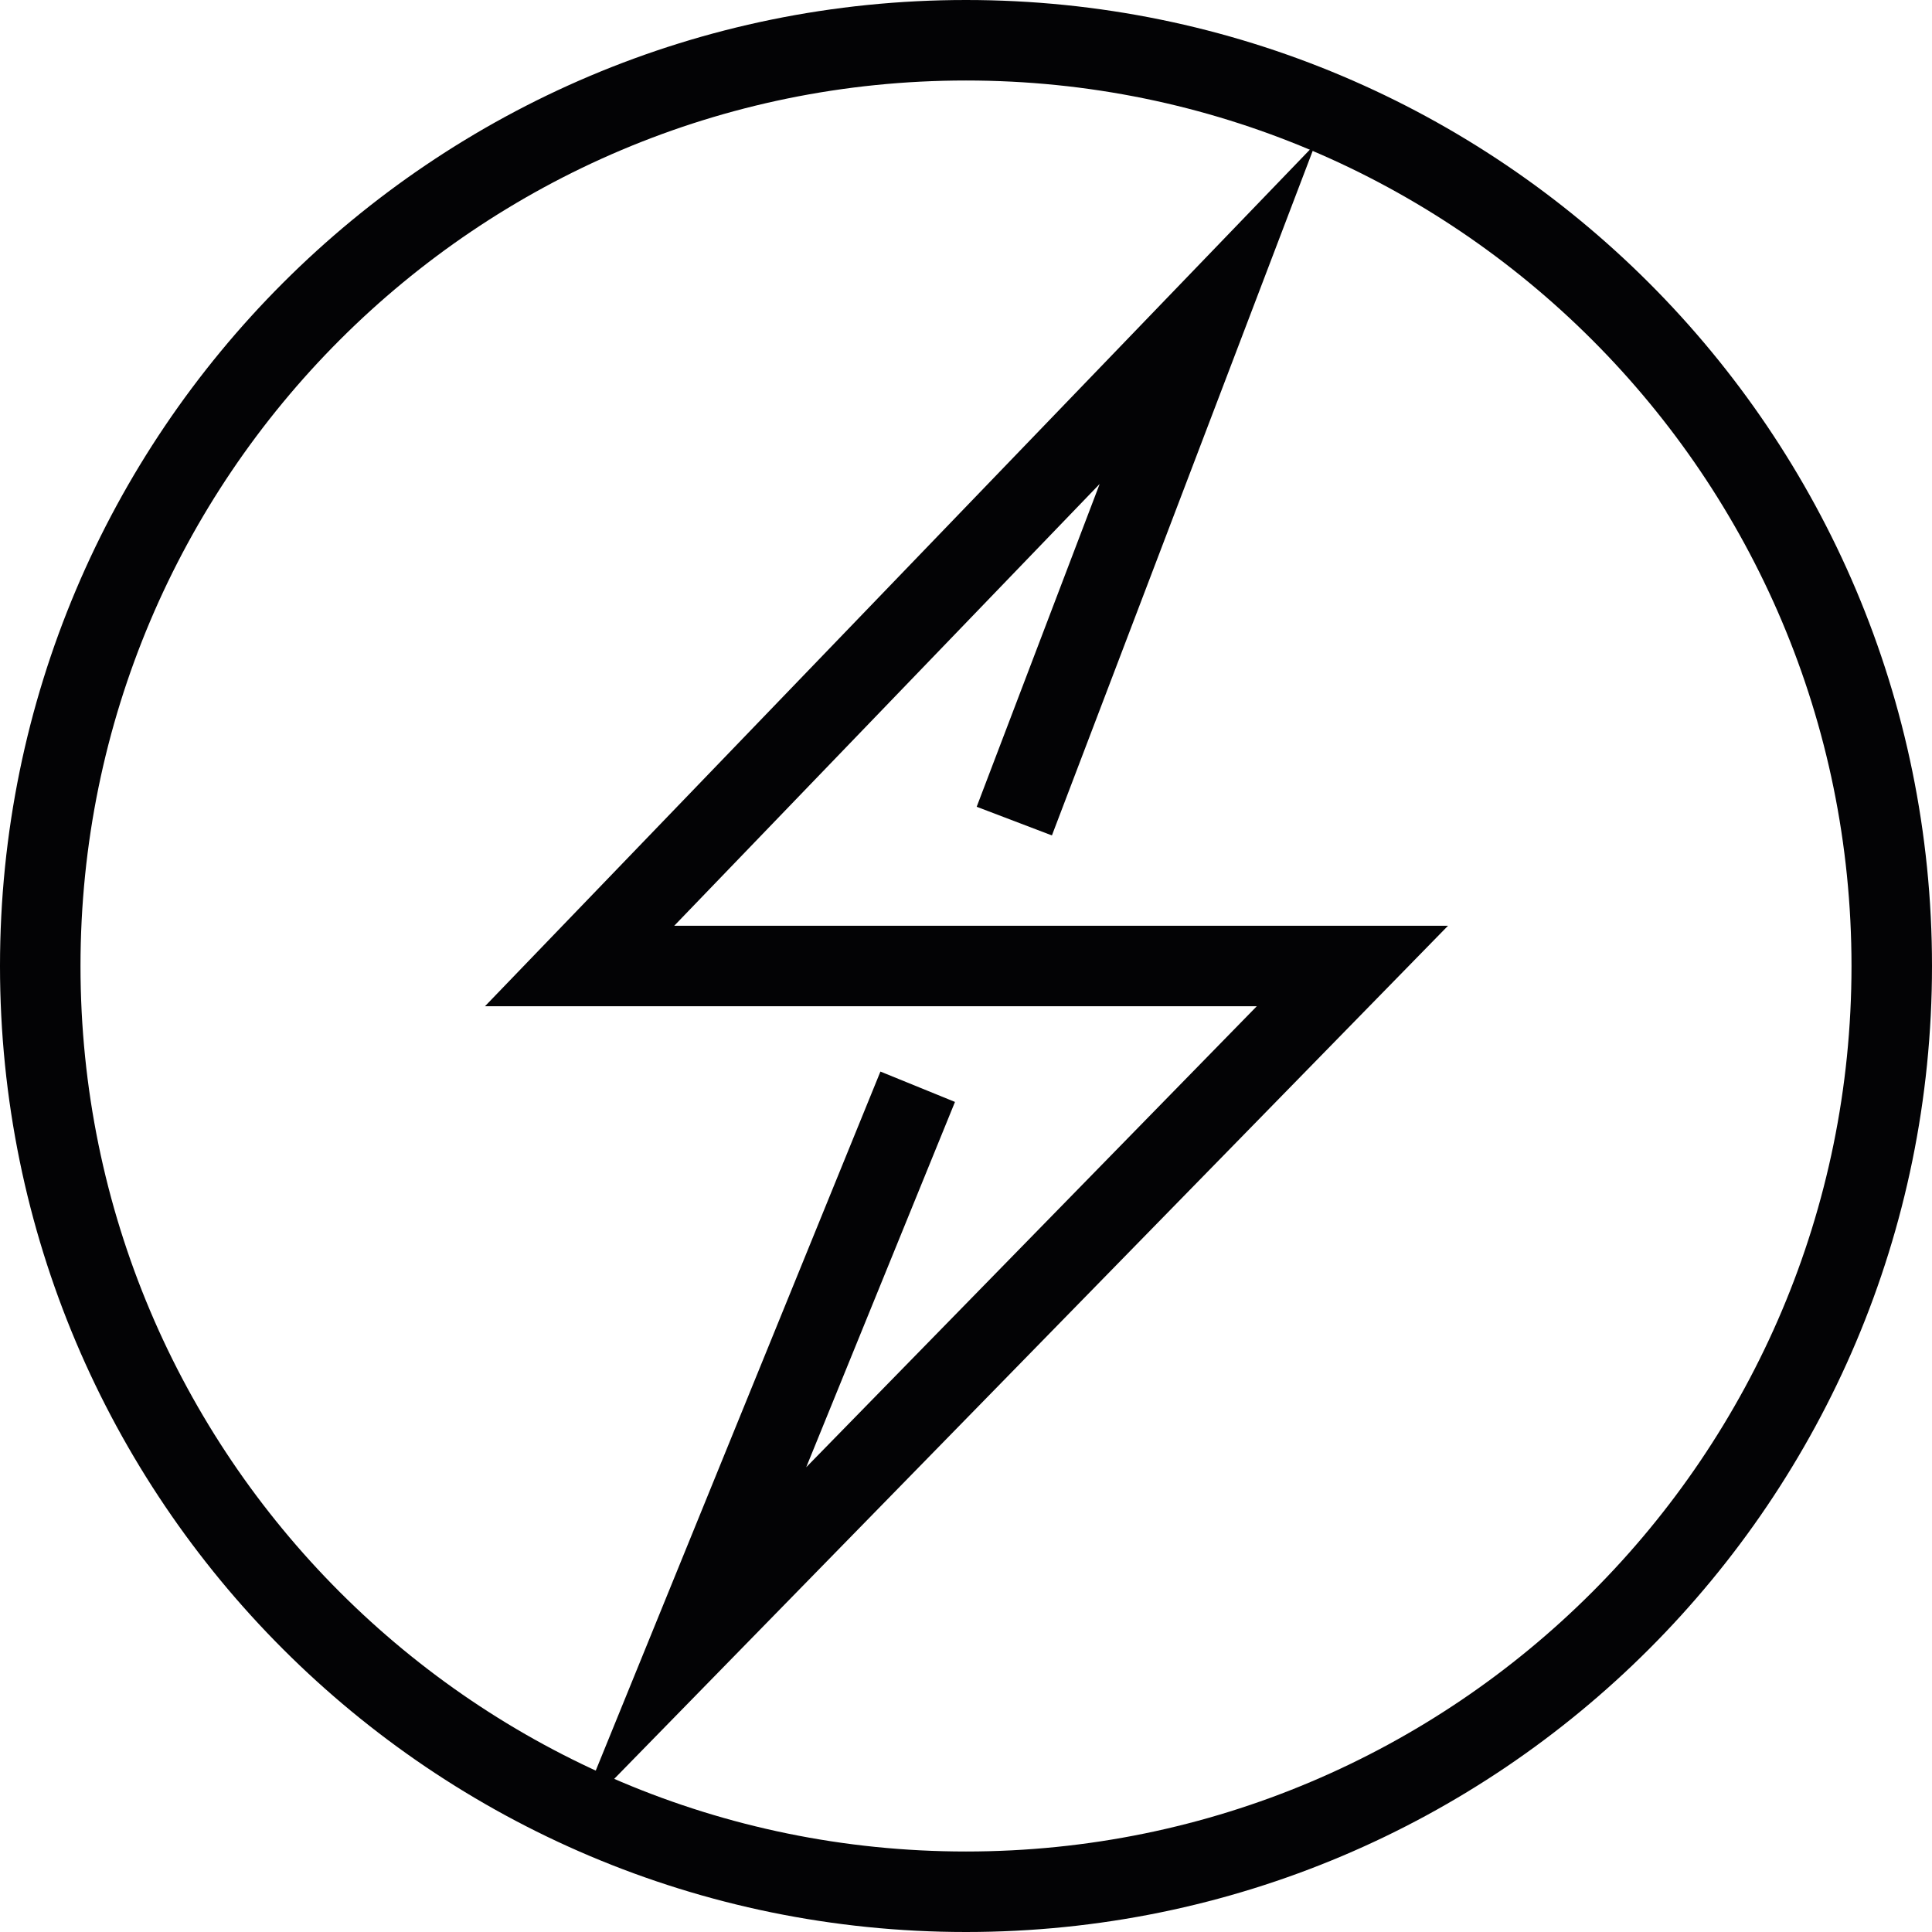 <svg xmlns="http://www.w3.org/2000/svg" fill="none" viewBox="0 0 24 24" height="24" width="24">
<path stroke-miterlimit="10" stroke="#030305" d="M23.5 12C23.5 18.351 18.351 23.5 12 23.5C5.649 23.5 0.5 18.351 0.5 12C0.5 5.649 5.649 0.5 12 0.5C18.351 0.5 23.5 5.649 23.5 12Z"></path>
<path stroke-miterlimit="10" stroke="#030305" d="M12.6 10.2L15 3.9L7.2 12H16.8L8.59 20.4L11.4 13.5"></path>
</svg>
